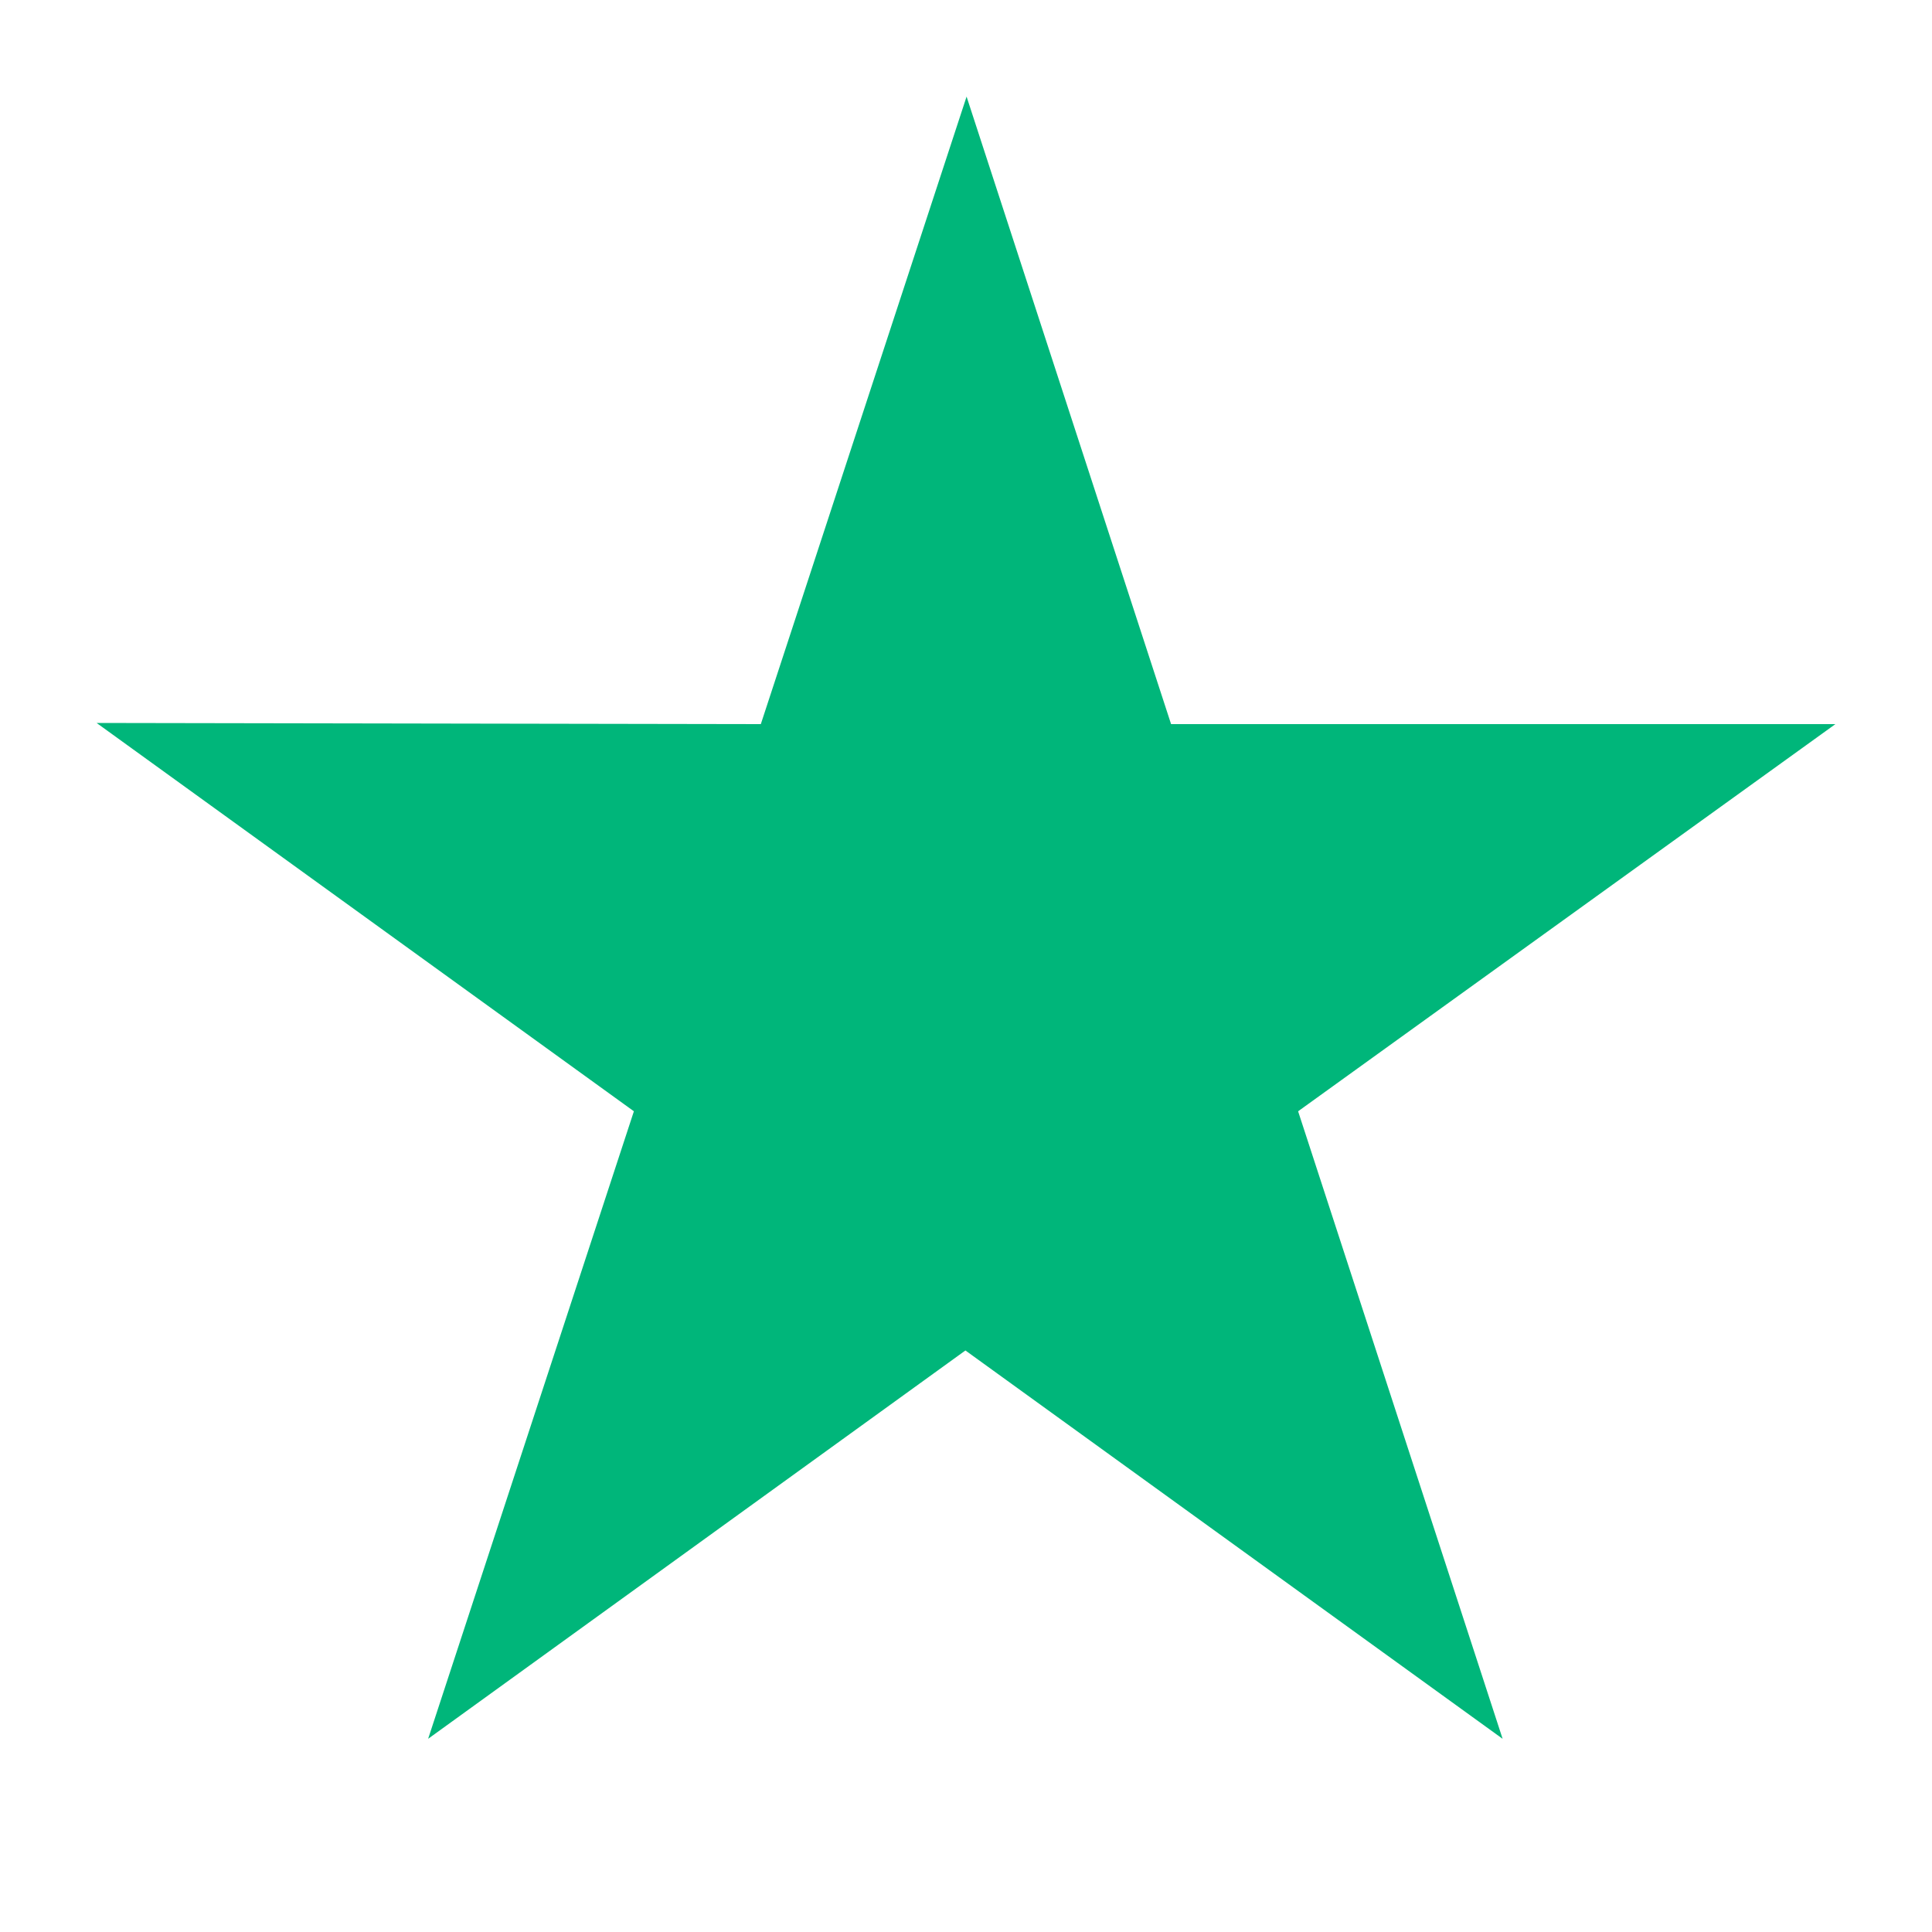 <svg width="20" height="20" viewBox="0 0 20 20" fill="none" xmlns="http://www.w3.org/2000/svg"><path d="M19 7.496h-6.877L10.006 1l-2.13 6.496L1 7.484l5.562 4.02L4.432 18l5.562-4.02L15.555 18l-2.117-6.496L19 7.496z" fill="#00B67A"/></svg>